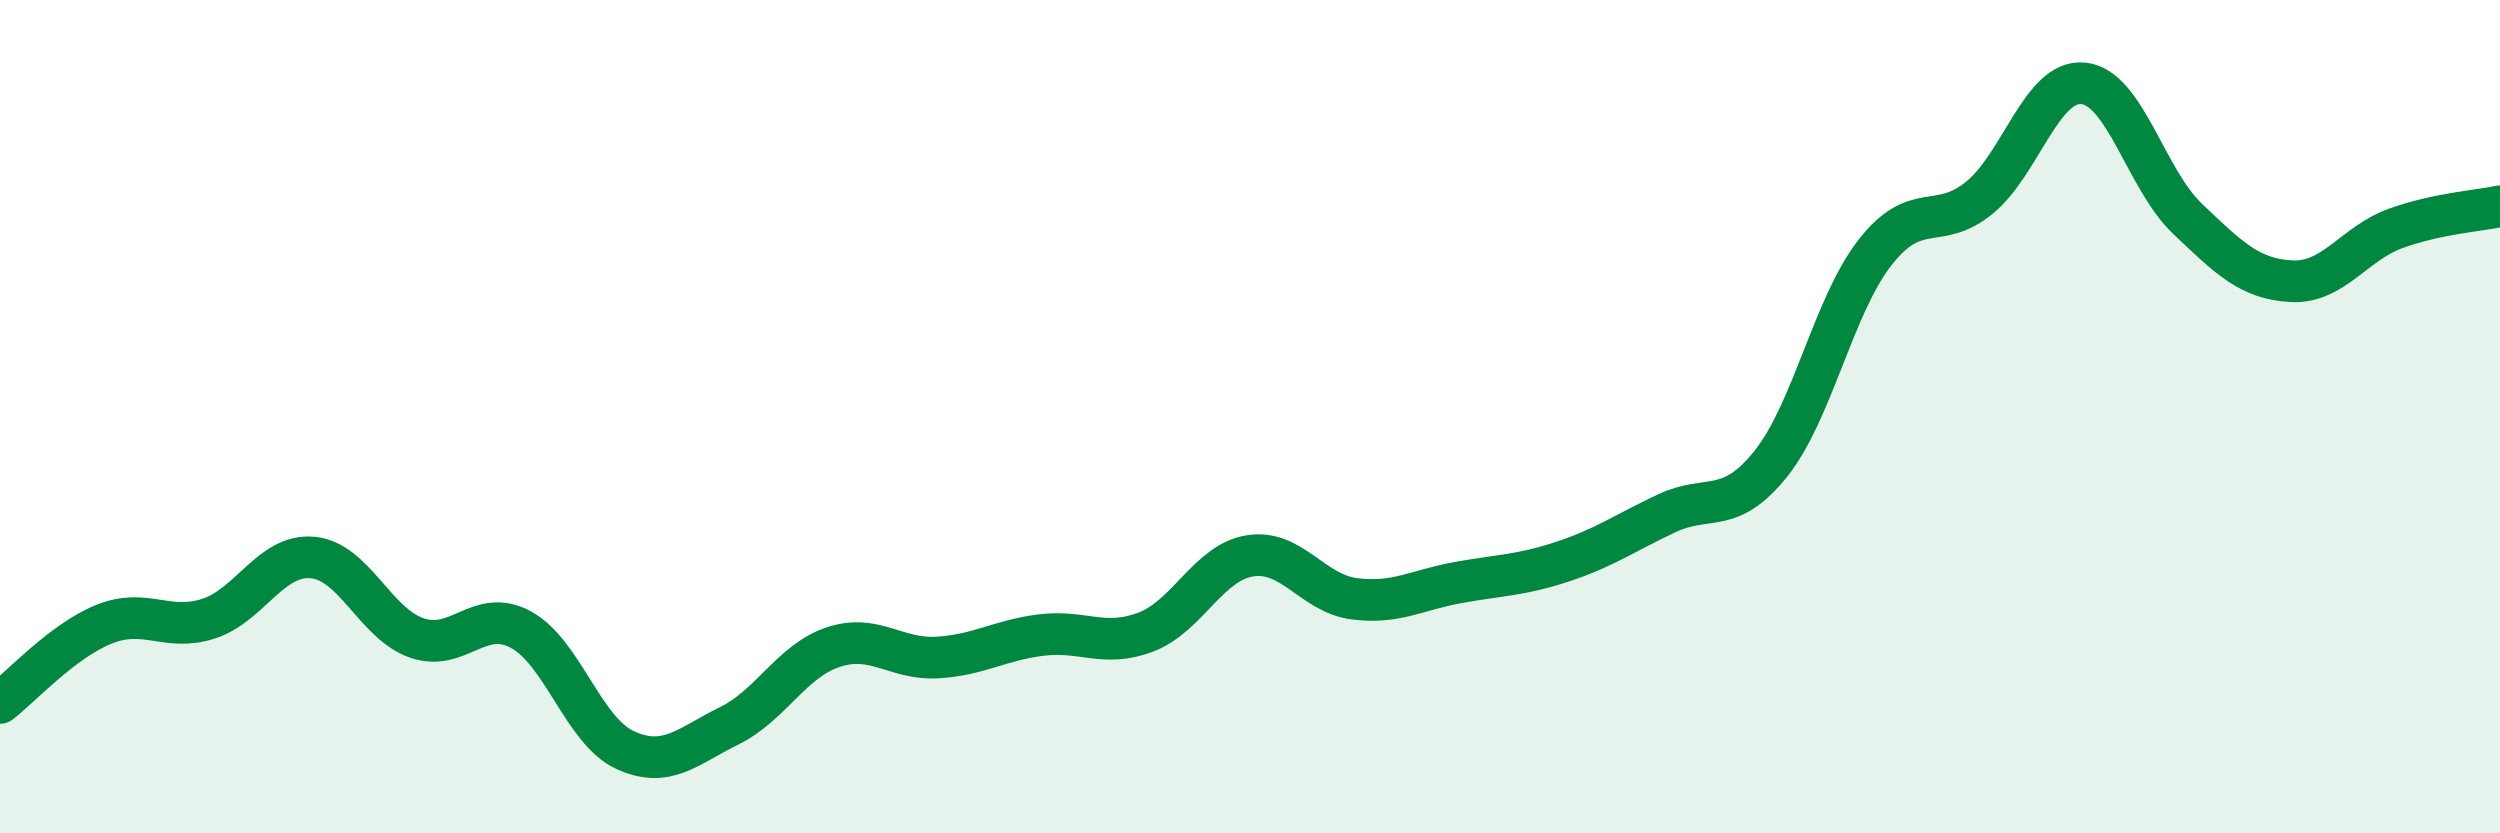 
    <svg width="60" height="20" viewBox="0 0 60 20" xmlns="http://www.w3.org/2000/svg">
      <path
        d="M 0,16.87 C 0.5,16.49 1.5,15.38 2.5,14.98 C 3.5,14.58 4,15.17 5,14.85 C 6,14.53 6.5,13.29 7.5,13.38 C 8.5,13.47 9,14.96 10,15.31 C 11,15.66 11.5,14.57 12.5,15.11 C 13.5,15.65 14,17.54 15,18 C 16,18.46 16.5,17.91 17.5,17.42 C 18.5,16.93 19,15.86 20,15.53 C 21,15.2 21.5,15.84 22.5,15.78 C 23.5,15.72 24,15.36 25,15.24 C 26,15.12 26.5,15.55 27.5,15.17 C 28.5,14.79 29,13.5 30,13.34 C 31,13.18 31.5,14.24 32.5,14.37 C 33.5,14.5 34,14.16 35,13.98 C 36,13.8 36.5,13.81 37.5,13.48 C 38.5,13.15 39,12.79 40,12.32 C 41,11.85 41.5,12.38 42.5,11.13 C 43.5,9.88 44,7.34 45,6.06 C 46,4.78 46.5,5.56 47.5,4.75 C 48.5,3.94 49,1.9 50,2 C 51,2.1 51.5,4.3 52.5,5.25 C 53.5,6.2 54,6.7 55,6.75 C 56,6.8 56.5,5.84 57.5,5.48 C 58.5,5.12 59.5,5.06 60,4.95L60 20L0 20Z"
        fill="#008740"
        opacity="0.1"
        stroke-linecap="round"
        stroke-linejoin="round"
      />
      <path
        d="M 0,16.87 C 0.5,16.49 1.5,15.38 2.5,14.98 C 3.5,14.58 4,15.17 5,14.85 C 6,14.53 6.5,13.29 7.5,13.38 C 8.5,13.47 9,14.96 10,15.31 C 11,15.66 11.5,14.57 12.5,15.11 C 13.5,15.65 14,17.54 15,18 C 16,18.46 16.5,17.91 17.5,17.42 C 18.5,16.93 19,15.86 20,15.53 C 21,15.2 21.5,15.84 22.5,15.78 C 23.5,15.72 24,15.36 25,15.24 C 26,15.12 26.5,15.55 27.5,15.17 C 28.5,14.79 29,13.5 30,13.34 C 31,13.18 31.5,14.24 32.5,14.37 C 33.5,14.5 34,14.16 35,13.98 C 36,13.8 36.5,13.81 37.5,13.48 C 38.5,13.15 39,12.79 40,12.32 C 41,11.85 41.5,12.38 42.5,11.13 C 43.5,9.88 44,7.34 45,6.06 C 46,4.78 46.5,5.56 47.5,4.75 C 48.5,3.94 49,1.9 50,2 C 51,2.1 51.5,4.3 52.5,5.25 C 53.5,6.2 54,6.7 55,6.75 C 56,6.8 56.5,5.84 57.5,5.48 C 58.5,5.12 59.5,5.06 60,4.95"
        stroke="#008740"
        stroke-width="1"
        fill="none"
        stroke-linecap="round"
        stroke-linejoin="round"
      />
    </svg>
  